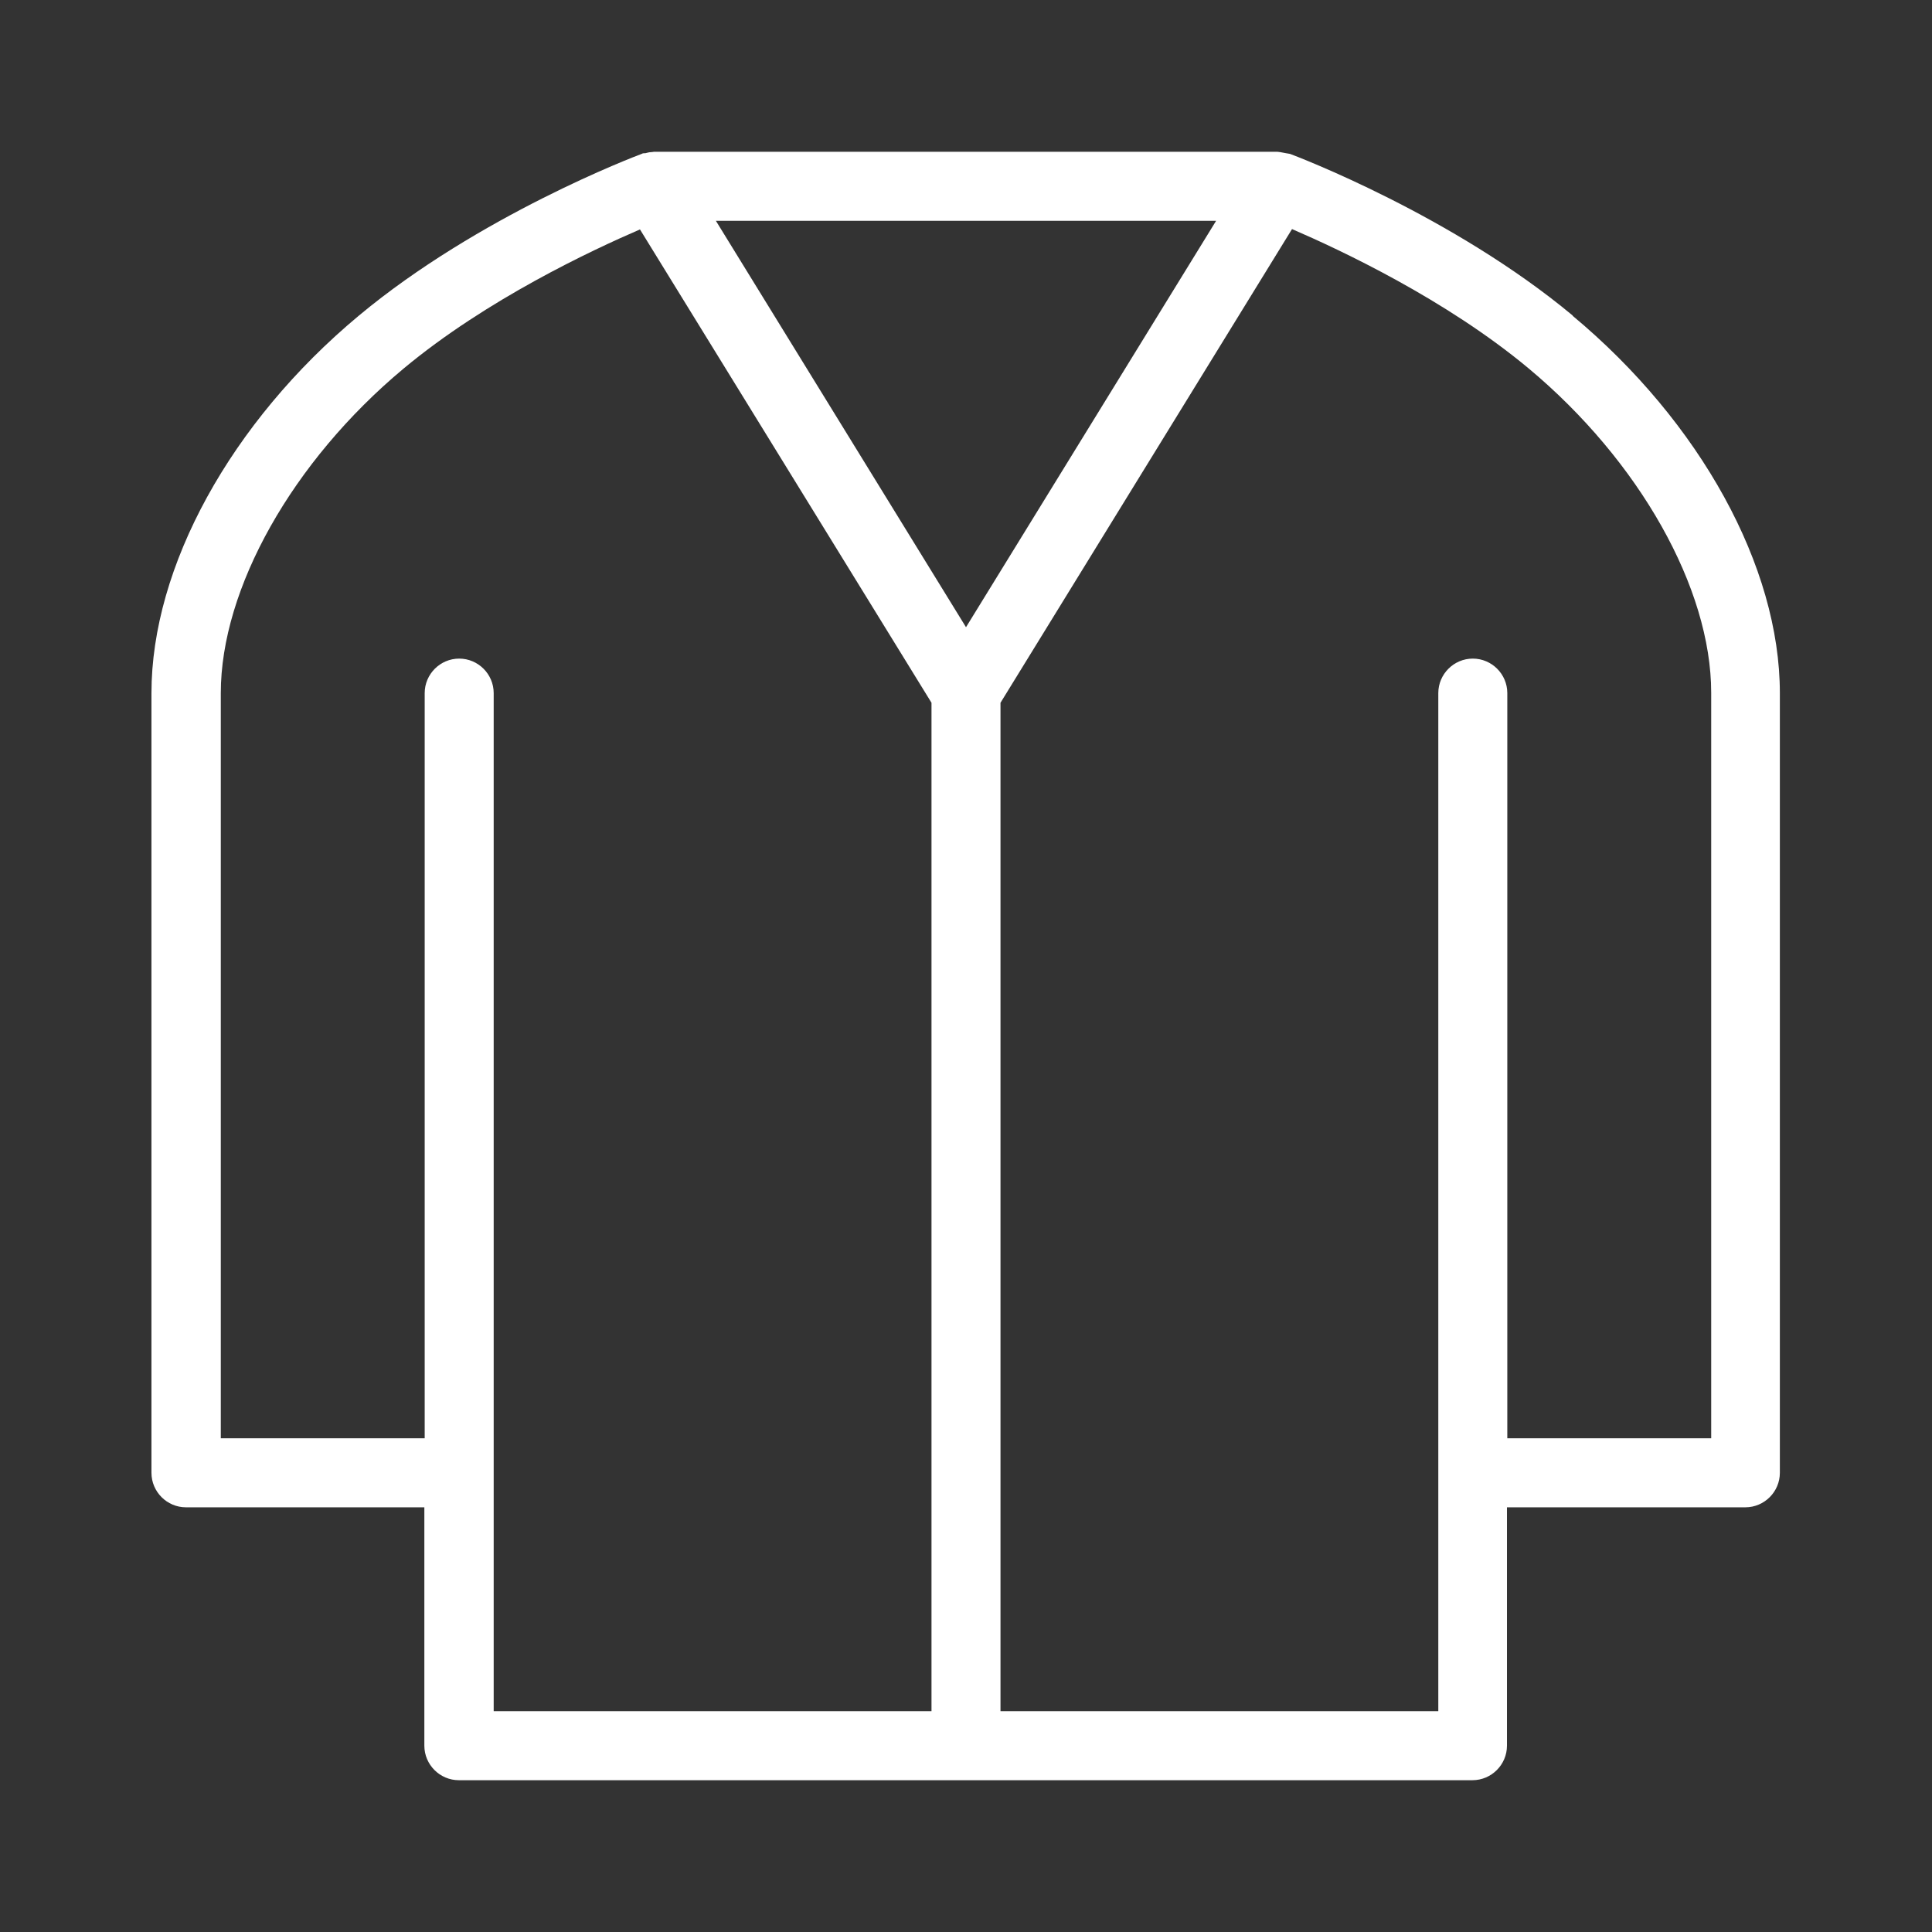 <svg xmlns="http://www.w3.org/2000/svg" id="Capa_2" data-name="Capa 2" viewBox="0 0 56 56"><rect x="0" y="0" width="56" height="56" fill="#333333" stroke="none"/><defs><style>      .cls-1 {        fill: #fff;      }      .cls-2 {        fill: none;      }    </style></defs><g id="Capa_1-2" data-name="Capa 1"><g><path class="cls-1" d="M45.59,9.15c-3.48-2.9-8.01-4.62-8.2-4.69-.04-.01-.08-.01-.12-.02-.05-.01-.1-.02-.16-.03-.03,0-.05-.01-.08-.01h-18.08s-.05.01-.08.01c-.06,0-.11.02-.16.03-.04,0-.08,0-.11.02-.19.07-4.72,1.79-8.2,4.69-3.71,3.09-6.01,7.28-6.01,10.94v22.6c0,.55.45,1,1,1h6.91v6.91c0,.55.45,1,1,1h29.38c.55,0,1-.45,1-1v-6.91h6.91c.55,0,1-.45,1-1v-22.6c0-3.66-2.3-7.85-6.01-10.94ZM28,18.18l-7.25-11.78h14.5l-7.25,11.78ZM13.31,19.09c-.55,0-1,.45-1,1v21.6h-5.91v-21.6c0-3.03,2.08-6.72,5.29-9.4,2.41-2.01,5.47-3.44,6.86-4.04l8.45,13.72v29.23h-12.69v-29.51c0-.55-.45-1-1-1ZM49.6,41.69h-5.91v-21.6c0-.55-.45-1-1-1s-1,.45-1,1v29.51h-12.69v-29.23l8.45-13.73c1.39.6,4.45,2.03,6.86,4.04,3.21,2.68,5.29,6.37,5.29,9.4v21.6Z"></path><rect class="cls-2" width="56" height="56"></rect></g></g></svg>